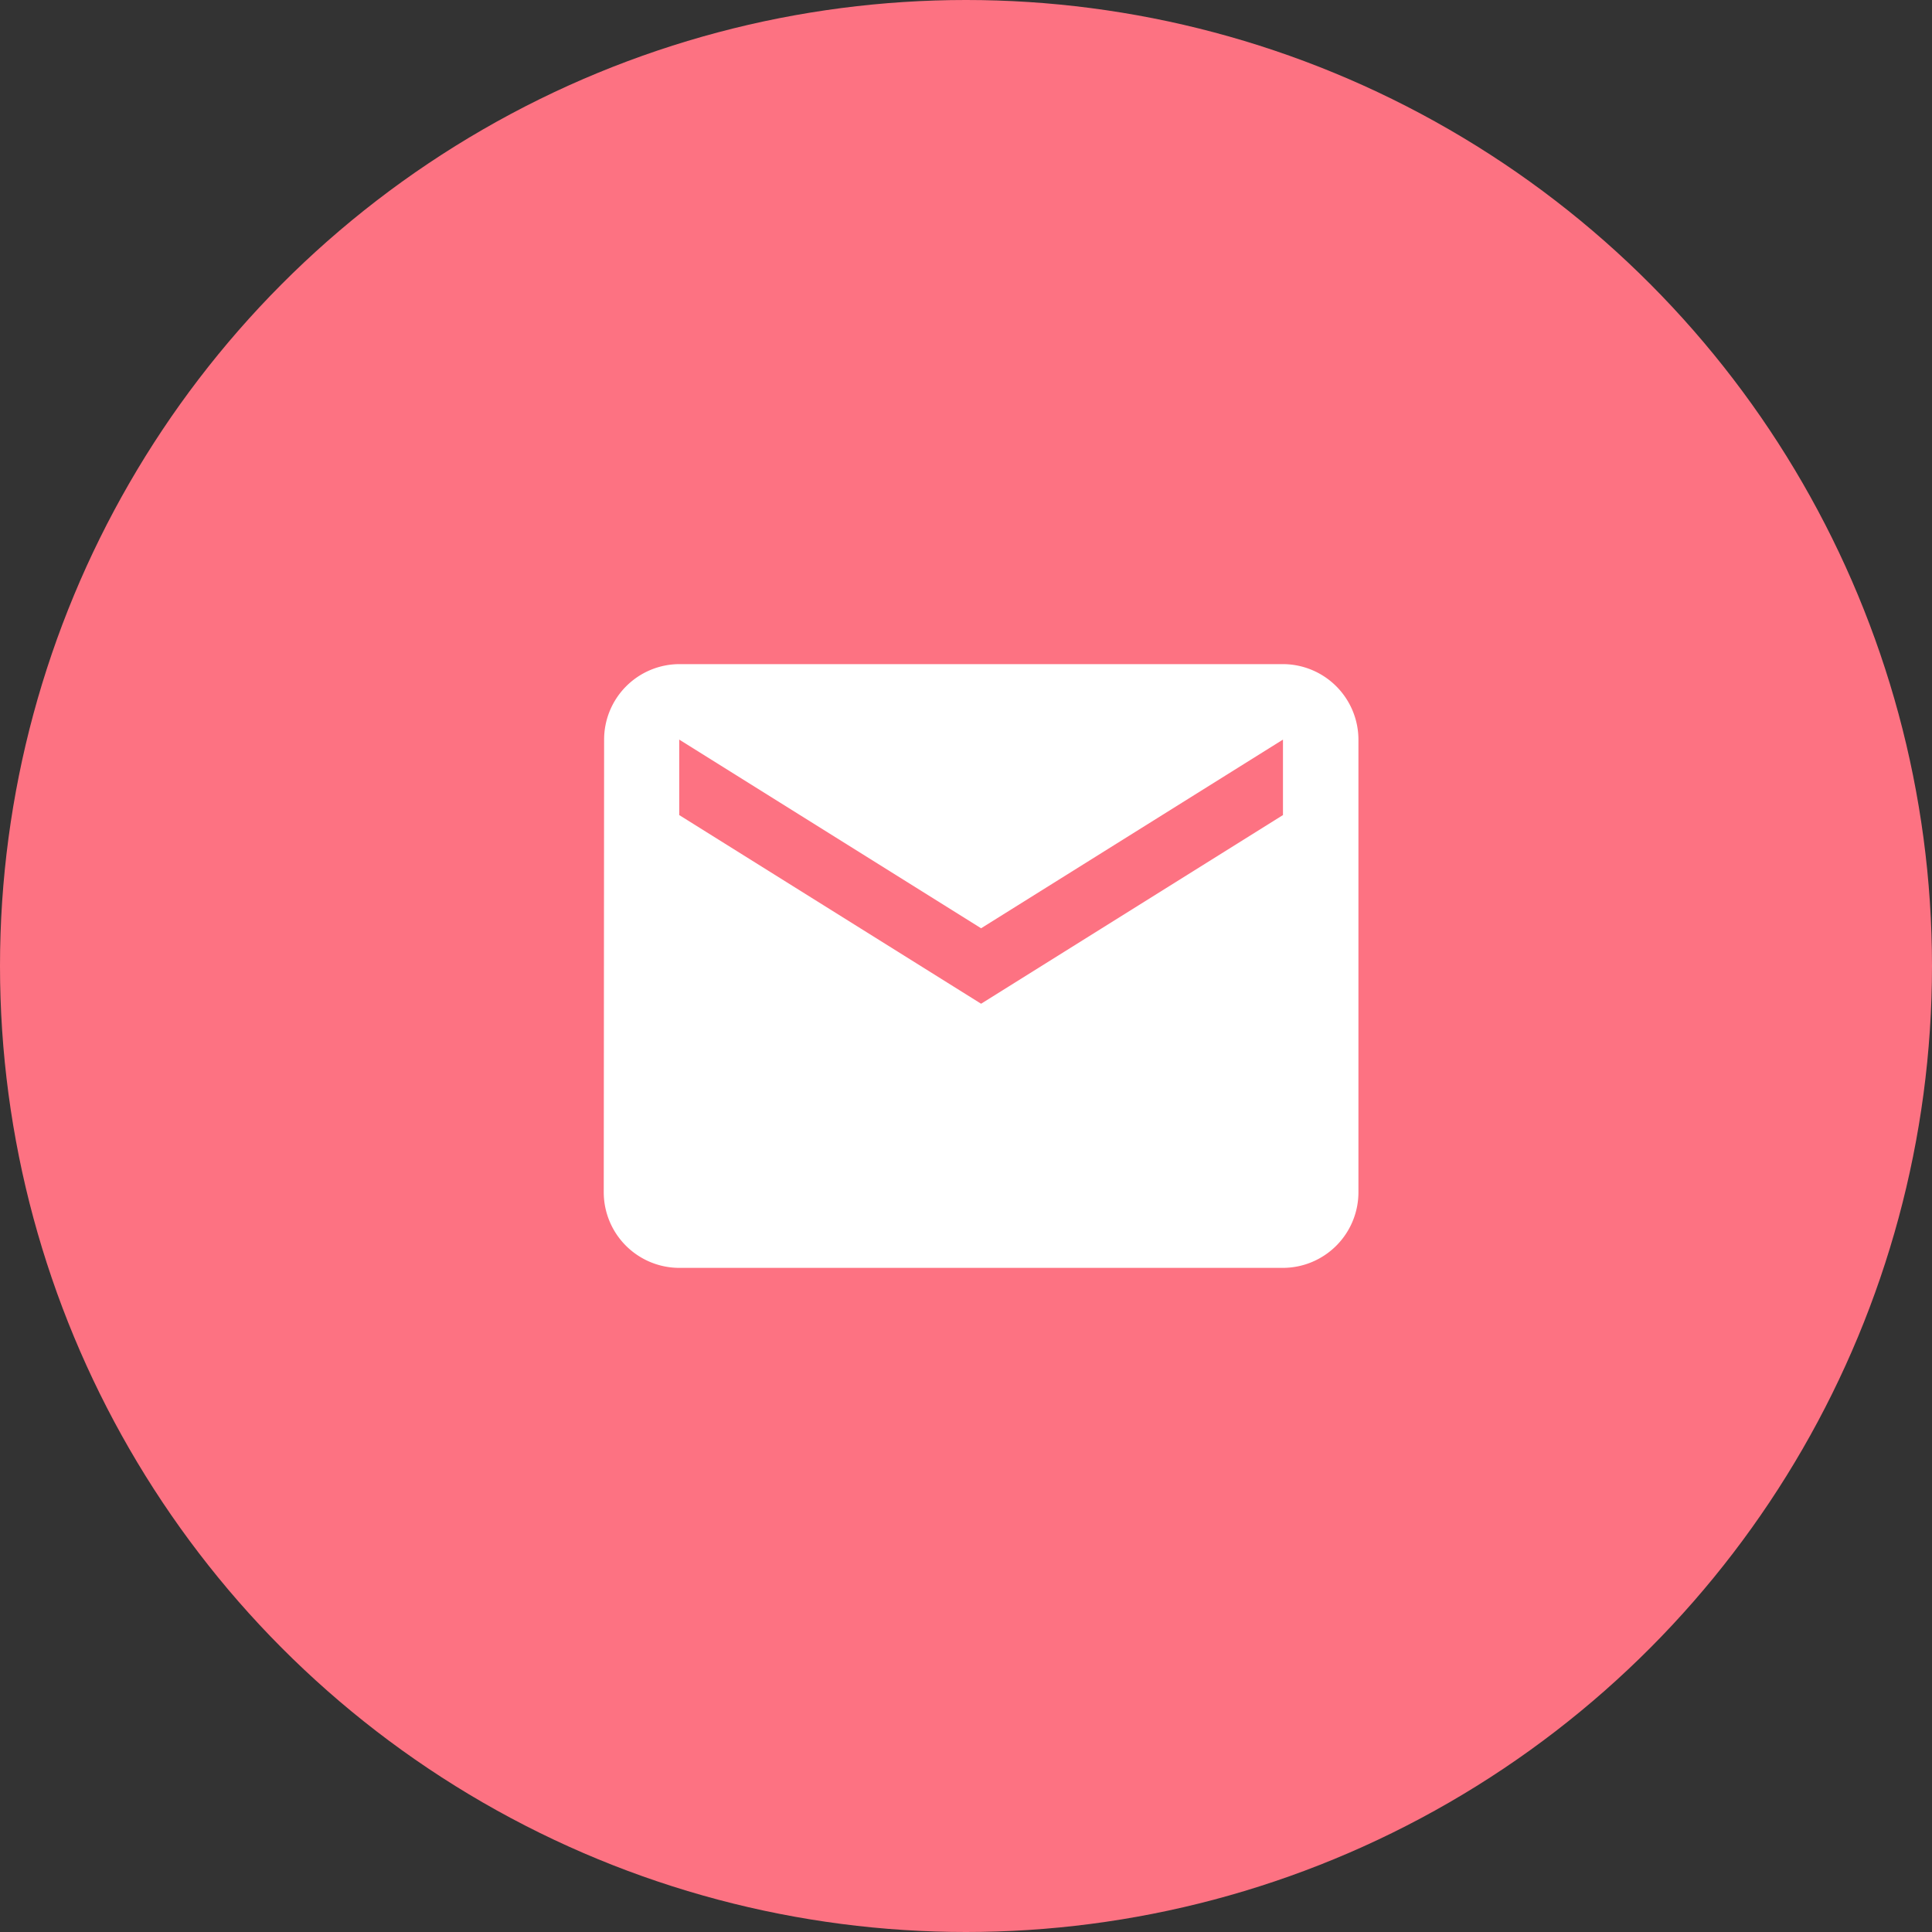 <svg xmlns="http://www.w3.org/2000/svg" width="64" height="64" viewBox="0 0 64 64">
  <rect x="0" y="0" width="64" height="64" fill="#333333" stroke="none"/>
  <g id="グループ_40809" data-name="グループ 40809" transform="translate(-565 -9232)">
    <circle id="楕円形_762" data-name="楕円形 762" cx="32" cy="32" r="32" transform="translate(565 9232)" fill="#fd7282"/>
    <g id="グループ_40808" data-name="グループ 40808" transform="translate(224 8222)">
      <path id="Icon_material-email" data-name="Icon material-email" d="M25.5,6H5.5A2.5,2.5,0,0,0,3.012,8.5L3,23.5A2.507,2.507,0,0,0,5.5,26h20A2.507,2.507,0,0,0,28,23.5V8.5A2.507,2.507,0,0,0,25.5,6Zm0,5-10,6.25L5.5,11V8.5l10,6.25,10-6.25Z" transform="translate(358 1026)" fill="#fff"/>
    </g>
  </g>
</svg>
